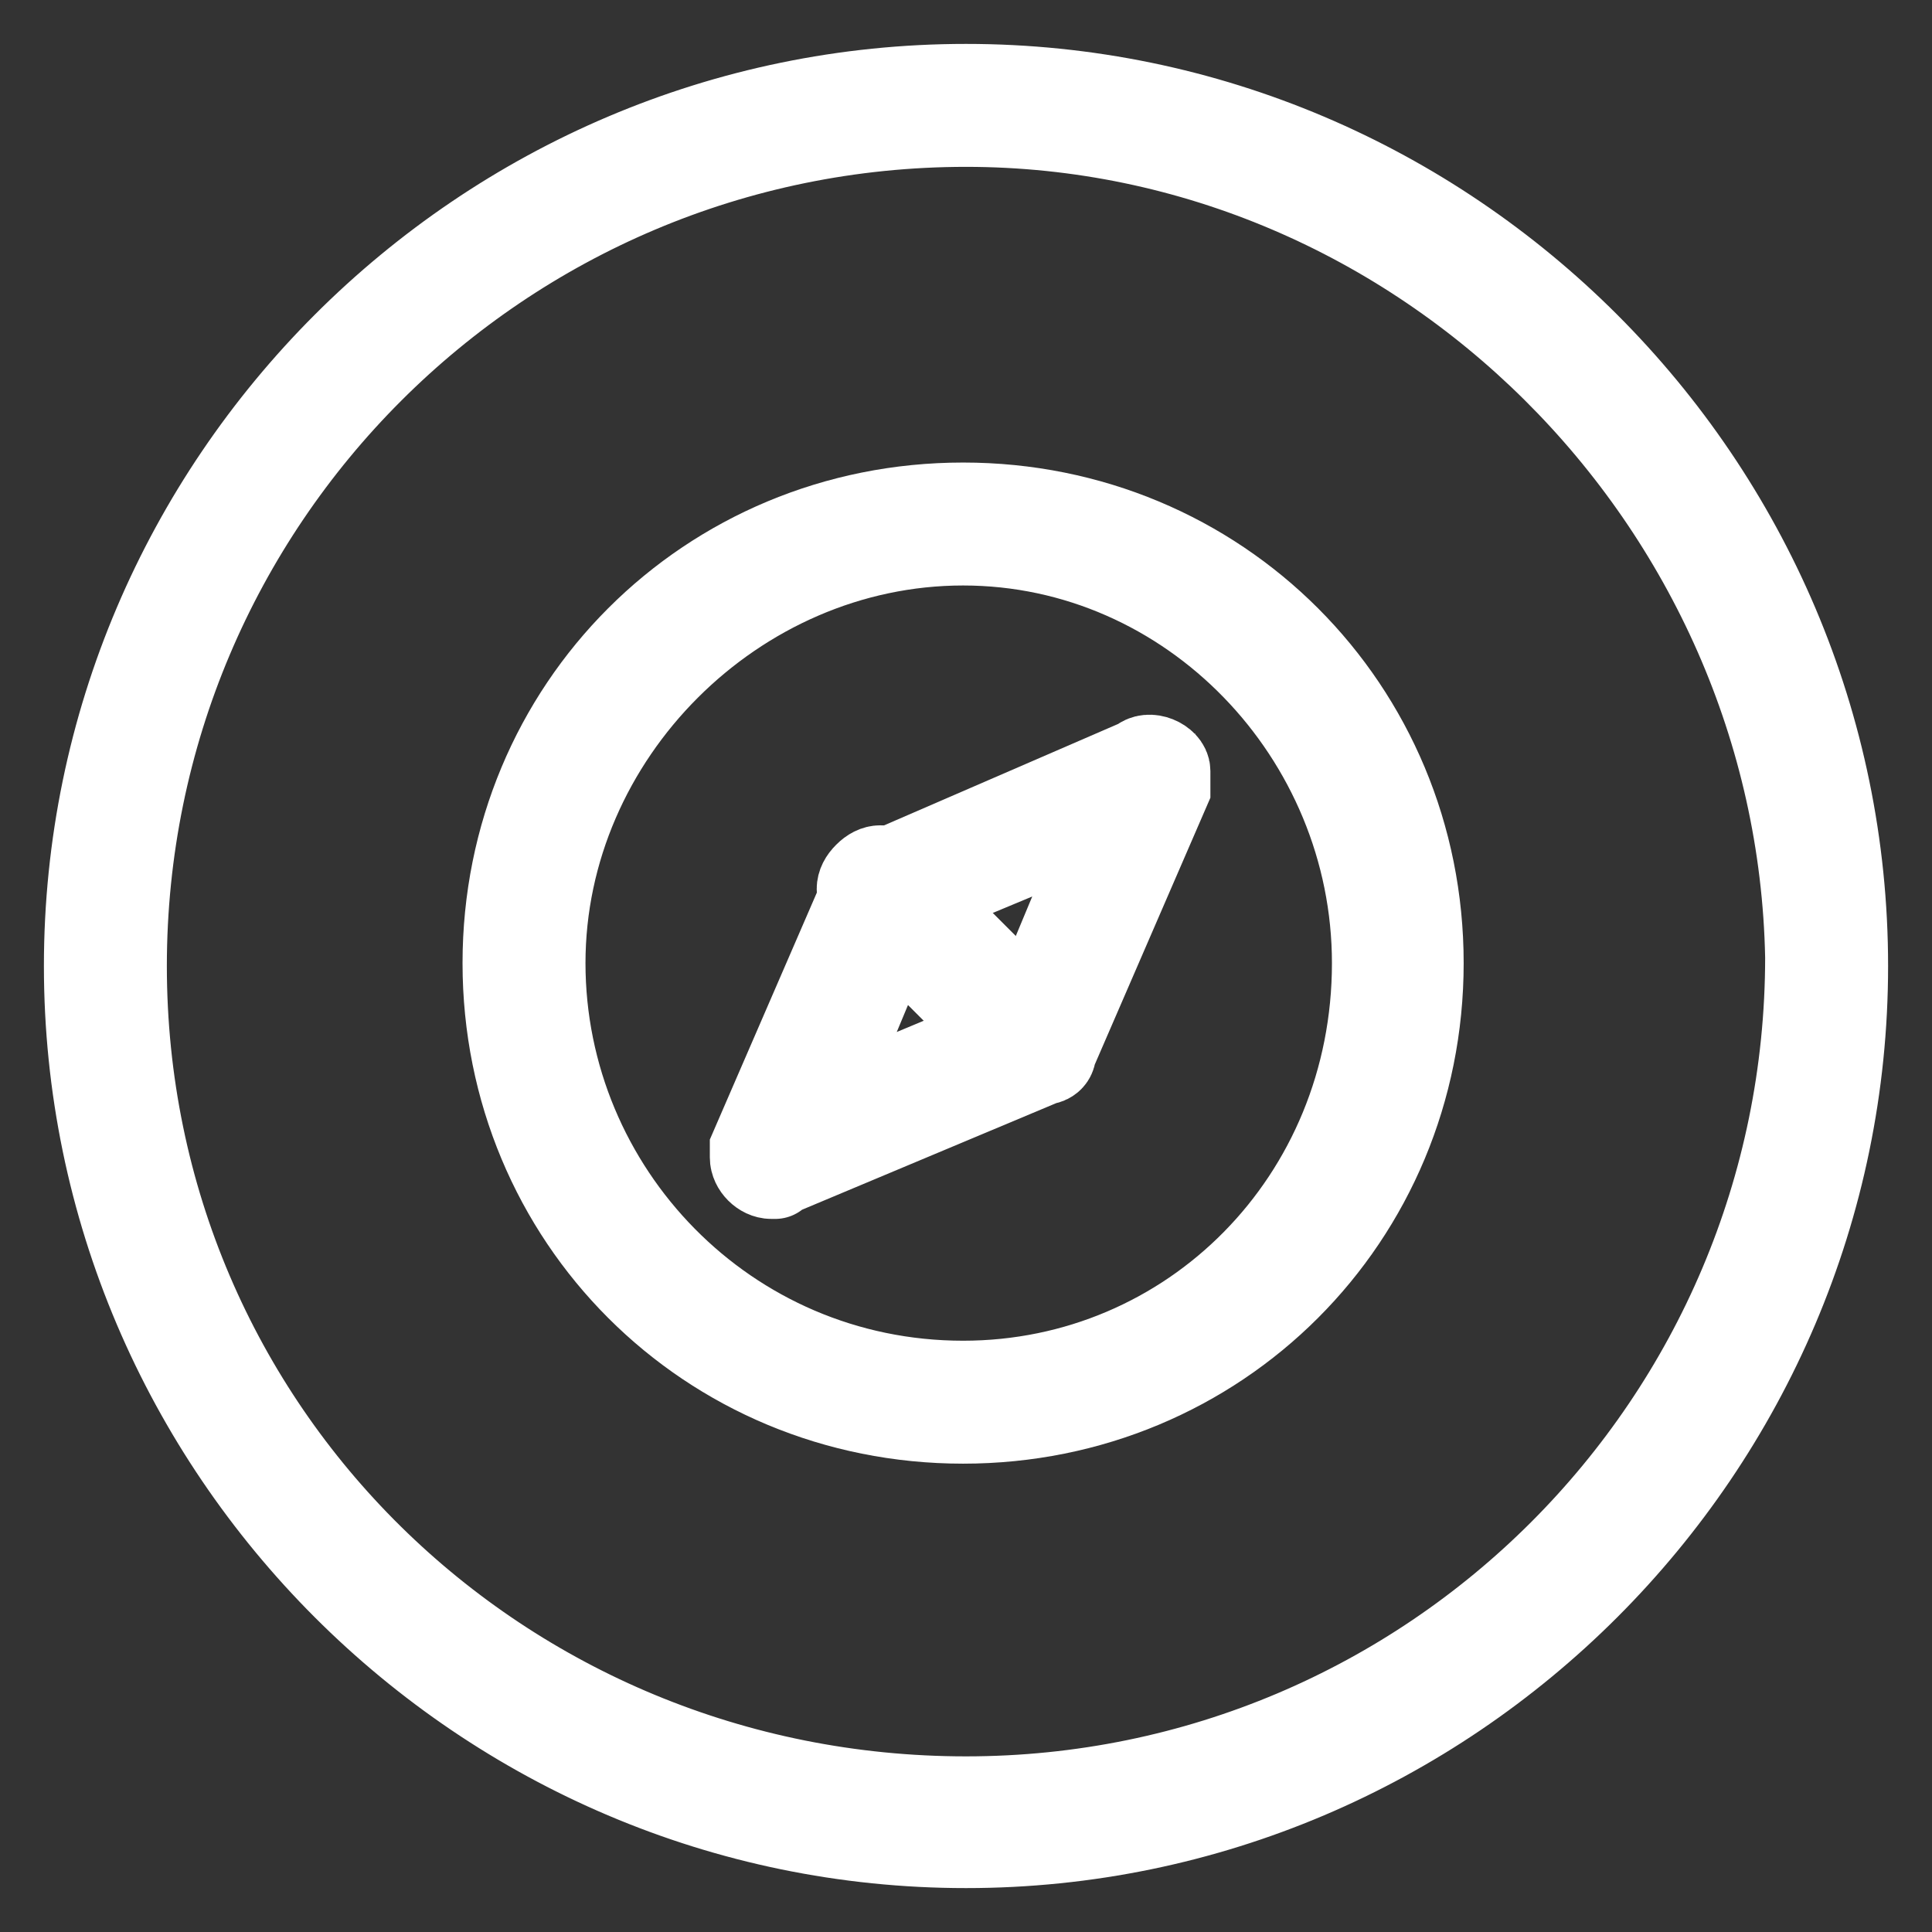 <?xml version="1.0" encoding="utf-8"?>
<!-- Generator: Adobe Illustrator 23.1.1, SVG Export Plug-In . SVG Version: 6.00 Build 0)  -->
<svg version="1.1" id="Livello_1" xmlns="http://www.w3.org/2000/svg" xmlns:xlink="http://www.w3.org/1999/xlink" x="0px" y="0px"
	 viewBox="0 0 22 22" style="enable-background:new 0 0 22 22;" xml:space="preserve">
<rect x="0" y="0" width="22" height="22" fill="#333333" stroke="none"/>
<style type="text/css">
	.st0{display:none;}
	.st1{display:inline;fill:#FFFFFF;stroke:#FFFFFF;}
	.st2{display:inline;}
	.st3{fill:#FFFFFF;stroke:#FFFFFF;}
</style>
<g id="Group_94" transform="translate(-813.992 -426.041)" class="st0">
	<path id="Path_142" class="st1" d="M825,446.8c-5.5,0-10-4.5-10-10s4.5-10,10-10s10,4.5,10,10C835,442.3,830.5,446.8,825,446.8z
		 M825,427.2c-5.3,0-9.6,4.3-9.6,9.6s4.3,9.6,9.6,9.6s9.6-4.3,9.6-9.6C834.6,431.5,830.3,427.3,825,427.2z"/>
</g>
<g id="Layer_3" transform="translate(-813.992 -426.624)" class="st0">
	<g id="Group_103" class="st2">
		<g id="Group_96">
			<path id="Path_143" class="st3" d="M821.5,438.6c-0.8,0-1.5-0.7-1.5-1.5c0-0.8,0.7-1.5,1.5-1.5c0.8,0,1.5,0.7,1.5,1.5l0,0
				C823,438,822.3,438.6,821.5,438.6z M821.5,436.1c-0.6,0-1.1,0.5-1.1,1.1c0,0.6,0.5,1.1,1.1,1.1c0.6,0,1.1-0.5,1.1-1.1
				C822.5,436.5,822.1,436.1,821.5,436.1z"/>
		</g>
		<g id="Group_99">
			<g id="Group_97">
				<path id="Path_144" class="st3" d="M828.6,434.8c-0.8,0-1.5-0.7-1.5-1.5s0.7-1.5,1.5-1.5s1.5,0.7,1.5,1.5
					C830.1,434.2,829.4,434.8,828.6,434.8z M828.6,432.3c-0.6,0-1.1,0.5-1.1,1.1c0,0.6,0.5,1.1,1.1,1.1c0.6,0,1.1-0.5,1.1-1.1
					C829.6,432.7,829.1,432.3,828.6,432.3z"/>
			</g>
			<g id="Group_98">
				<path id="Path_145" class="st3" d="M828.6,442.4c-0.8,0-1.5-0.7-1.5-1.5s0.7-1.5,1.5-1.5s1.5,0.7,1.5,1.5
					C830.1,441.8,829.4,442.4,828.6,442.4z M828.6,439.9c-0.6,0-1.1,0.5-1.1,1.1s0.5,1.1,1.1,1.1c0.6,0,1.1-0.5,1.1-1.1l0,0
					C829.6,440.3,829.1,439.9,828.6,439.9z"/>
			</g>
		</g>
		<g id="Group_102">
			<g id="Group_100">
				<path id="Path_146" class="st3" d="M827.2,440.5c0,0-0.1,0-0.1,0l-4.5-2.6c-0.1-0.1-0.1-0.2-0.1-0.3c0.1-0.1,0.2-0.1,0.3-0.1
					l4.5,2.6c0.1,0.1,0.1,0.2,0.1,0.3C827.4,440.4,827.3,440.5,827.2,440.5L827.2,440.5z"/>
			</g>
			<g id="Group_101">
				<path id="Path_147" class="st3" d="M822.7,436.8c-0.1,0-0.2-0.1-0.2-0.2c0-0.1,0-0.2,0.1-0.2l4.5-2.6c0.1-0.1,0.2,0,0.3,0.1
					c0.1,0.1,0,0.2-0.1,0.3l-4.5,2.6C822.8,436.8,822.7,436.8,822.7,436.8L822.7,436.8z"/>
			</g>
		</g>
	</g>
</g>
<g id="Layer_4" transform="translate(0.5 0.5)" class="st0">
	<g id="Group_73" class="st2">
		<g id="Group_72">
			<path id="Path_129" class="st3" d="M10.5,20.6c-5.5,0-10-4.5-10-10s4.5-10,10-10s10,4.5,10,10C20.5,16.1,16,20.6,10.5,20.6z
				 M10.5,1c-5.3,0-9.6,4.3-9.6,9.6s4.3,9.6,9.6,9.6s9.6-4.3,9.6-9.6C20,5.3,15.8,1,10.5,1z"/>
		</g>
	</g>
</g>
<g id="Layer_3_1_" transform="translate(9.675 8.363)" class="st0">
	<g id="Group_76" class="st2">
		<g id="Group_74">
			<path id="Path_130" class="st3" d="M1.3,7.8c-0.1,0-0.1,0-0.1-0.1C1,7.6-3,4.2-3,1.9c0-2.4,1.9-4.3,4.3-4.3
				c2.4,0,4.3,1.9,4.3,4.3c0,2.3-4,5.7-4.1,5.9C1.4,7.8,1.3,7.8,1.3,7.8L1.3,7.8z M1.3-1.9c-2.1,0-3.8,1.7-3.8,3.8
				c0,1.9,3.1,4.8,3.8,5.4C2,6.7,5.1,3.8,5.1,1.9C5.1-0.2,3.4-1.9,1.3-1.9z"/>
		</g>
		<g id="Group_75" transform="translate(3.676 3.676)">
			<path id="Path_131" class="st3" d="M-2.4,0.2c-1.1,0-2-0.9-2-2c0-1.1,0.9-2,2-2c1.1,0,2,0.9,2,2l0,0C-0.4-0.7-1.3,0.2-2.4,0.2z
				 M-2.4-3.3c-0.8,0-1.5,0.7-1.5,1.5c0,0.8,0.7,1.5,1.5,1.5s1.5-0.7,1.5-1.5C-0.8-2.6-1.5-3.3-2.4-3.3z"/>
		</g>
	</g>
</g>
<g id="Layer_4_1_" transform="translate(0.5 0.5)" class="st0">
	<g id="Group_114" class="st2">
		<g id="Group_113">
			<path id="Path_153" class="st3" d="M10.5,20.5c-5.5,0-10-4.5-10-10s4.5-10,10-10s10,4.5,10,10C20.5,16,16,20.5,10.5,20.5z
				 M10.5,0.9c-5.3,0-9.6,4.3-9.6,9.6S5.2,20,10.5,20s9.6-4.3,9.6-9.6C20,5.2,15.7,0.9,10.5,0.9z"/>
		</g>
	</g>
</g>
<g id="Layer_3_2_" transform="translate(6.913 8.299)" class="st0">
	<g id="Group_118" class="st2">
		<g id="Group_115">
			<path id="Path_154" class="st3" d="M2.5,7.8c-0.1,0-0.2-0.1-0.2-0.2c0,0,0-0.1,0-0.1c0.4-0.9,0.3-2-0.3-2.9c-0.2,0-0.3,0-0.5-0.1
				c-0.1,0-0.2-0.1-0.2-0.2c0-0.2-0.1-0.3-0.1-0.5C0.4,3.3-0.7,3.1-1.6,3.5c-0.1,0.1-0.3,0-0.3-0.1c0-0.1,0-0.1,0-0.2
				c0.2-0.4,0.4-0.8,0.7-1.1C-0.4,1.4,0.6,1,1.7,1.2C2,0.5,2.4-0.2,3-0.7c1.1-1.1,2.5-1.7,4.1-1.8c0.3,0,0.6,0,1,0.1
				c0.1,0,0.2,0.1,0.2,0.2c0.3,1.9-0.3,3.7-1.7,5C6,3.4,5.4,3.8,4.6,4.1C4.8,5.2,4.4,6.3,3.7,7C3.4,7.4,3,7.6,2.5,7.8
				C2.6,7.8,2.6,7.8,2.5,7.8L2.5,7.8z M1.8,4.1c0.1,0,0.2,0,0.4,0c0.1,0,0.1,0,0.2,0.1C2.9,5,3.1,6.1,2.9,7.1C3.1,7,3.2,6.8,3.4,6.7
				C4.1,6,4.3,5,4.1,4c0-0.1,0-0.2,0.1-0.3C5,3.5,5.7,3.1,6.2,2.5C7.4,1.4,8-0.3,7.8-1.9C6.1-2.1,4.5-1.6,3.3-0.4
				c-0.5,0.5-1,1.2-1.3,1.9c0,0.1-0.2,0.2-0.3,0.1c-1-0.2-2,0.1-2.7,0.8C-1,2.6-1.1,2.8-1.2,2.9c1-0.2,2,0,2.8,0.6
				c0.1,0,0.1,0.1,0.1,0.2C1.7,3.8,1.7,4,1.8,4.1L1.8,4.1z"/>
		</g>
		<g id="Group_116" transform="translate(10.041 2.598)">
			<path id="Path_155" class="st3" d="M-4.5-1.1c-0.7,0-1.2-0.5-1.2-1.2c0-0.3,0.1-0.6,0.3-0.8c0.5-0.4,1.2-0.4,1.7,0
				c0.5,0.5,0.5,1.2,0,1.7C-3.9-1.2-4.2-1.1-4.5-1.1L-4.5-1.1z M-4.5-3c-0.4,0-0.7,0.3-0.7,0.7c0,0.2,0.1,0.4,0.2,0.5
				c0.3,0.3,0.7,0.3,1,0c0.3-0.3,0.3-0.7,0-1C-4.2-2.9-4.3-3-4.5-3L-4.5-3z"/>
		</g>
		<g id="Group_117" transform="translate(2.216 9.297)">
			<path id="Path_156" class="st3" d="M-2.1-2.9c-0.2,0-0.3,0-0.5,0C-2.6-3-2.7-3-2.7-3.1c-0.1-1,0.2-2,0.9-2.8
				C-1.7-6-1.5-6-1.5-5.9c0.1,0.1,0.1,0.2,0,0.3c-0.7,0-1.2,0.6-1.2,1.3S-2-3-1.3-3c0.6,0,1.2-0.6,1.2-1.2c0.1-0.1,0.2-0.1,0.3,0
				c0.1,0.1,0.1,0.2,0,0.3C-0.4-3.3-1.2-2.9-2.1-2.9L-2.1-2.9z"/>
		</g>
	</g>
</g>
<g id="Layer_4_2_" transform="translate(0.5 0.5)" class="st0">
	<g id="Group_121" class="st2">
		<g id="Group_120">
			<path id="Path_157" class="st3" d="M10.5,20.5c-5.5,0-10-4.5-10-10s4.5-10,10-10s10,4.5,10,10C20.5,16,16,20.5,10.5,20.5z
				 M10.5,0.9c-5.3,0-9.6,4.3-9.6,9.6S5.2,20,10.5,20s9.6-4.3,9.6-9.6C20,5.2,15.7,0.9,10.5,0.9z"/>
		</g>
	</g>
</g>
<g id="Layer_3_3_" transform="translate(10.709 7.947)" class="st0">
	<g id="Group_129" class="st2">
		<g id="Group_122">
			<path id="Path_158" class="st3" d="M2,6.3h-3.5c-0.1,0-0.2-0.1-0.2-0.2c0,0,0,0,0,0c0-0.5-0.1-0.9-0.3-1.3
				c-0.8-1-1.3-2.2-1.4-3.5c0-2,1.6-3.6,3.6-3.6c2,0,3.6,1.6,3.6,3.6C3.8,2.6,3.3,3.8,2.5,4.7C2.3,5.2,2.2,5.6,2.2,6.1
				C2.2,6.2,2.1,6.3,2,6.3C2,6.3,2,6.3,2,6.3L2,6.3z M-1.2,5.9h3c0-0.5,0.1-1,0.4-1.4c0.7-0.9,1.2-2,1.3-3.2c0-1.7-1.4-3.2-3.2-3.2
				s-3.2,1.4-3.2,3.2c0.1,1.2,0.6,2.3,1.3,3.2C-1.3,4.9-1.2,5.4-1.2,5.9L-1.2,5.9z"/>
		</g>
		<g id="Group_123" transform="translate(2.551 14.763)">
			<path id="Path_159" class="st3" d="M-0.5-7.4h-3.6c-0.1,0-0.2-0.1-0.2-0.2s0.1-0.2,0.2-0.2c0,0,0,0,0,0h3.6
				c0.1,0,0.2,0.1,0.2,0.2C-0.3-7.5-0.4-7.4-0.5-7.4z"/>
		</g>
		<g id="Group_124" transform="translate(3.246 16.372)">
			<path id="Path_160" class="st3" d="M-1.6-8h-2.7c-0.1,0-0.2-0.1-0.2-0.2c0-0.1,0.1-0.2,0.2-0.2h2.7c0.1,0,0.2,0.1,0.2,0.2
				S-1.5-8-1.6-8C-1.6-8-1.6-8-1.6-8z"/>
		</g>
		<g id="Group_127" transform="translate(3.549 5.647)">
			<g id="Group_125">
				<path id="Path_161" class="st3" d="M-4.1,0.4l-0.6-4.8l0.5-0.1l0.6,4.8L-4.1,0.4z"/>
			</g>
			<g id="Group_126" transform="translate(2.827)">
				<path id="Path_162" class="st3" d="M-5.3,0.4l-0.5-0.1l0.6-4.8l0.5,0.1L-5.3,0.4z"/>
			</g>
		</g>
		<g id="Group_128" transform="translate(3.783 6.336)">
			<path id="Path_163" class="st3" d="M-2.7-3.9C-2.8-4.1-3-4.1-3.2-4.1C-3.2-4-3.3-4-3.3-3.9c-0.1-0.2-0.3-0.2-0.4-0.1
				C-3.8-4-3.8-4-3.8-3.9c-0.1-0.2-0.3-0.2-0.4-0.1C-4.3-4-4.4-4-4.4-3.9c-0.2,0-0.3-0.2-0.3-0.3c0,0,0,0,0-0.1c0,0,0.1,0,0.1,0
				v-0.5c0.1,0.2,0.3,0.2,0.4,0.1c0.1,0,0.1-0.1,0.1-0.1C-4-4.6-3.8-4.5-3.7-4.6c0.1,0,0.1-0.1,0.1-0.1c0.1,0.2,0.3,0.2,0.4,0.1
				c0,0,0.1-0.1,0.1-0.1c0.1,0.2,0.3,0.2,0.4,0.1c0,0,0.1-0.1,0.1-0.1v0.5c0,0,0.1,0,0.1,0c0,0,0,0,0,0.1C-2.4-4.1-2.5-3.9-2.7-3.9
				L-2.7-3.9z"/>
		</g>
	</g>
</g>
<g id="Layer_4_3_" transform="translate(0.5 0.5)" class="st0">
	<g id="Group_86" class="st2">
		<g id="Group_85">
			<path id="Path_136" class="st3" d="M10.5,20.5c-5.5,0-10-4.5-10-10s4.5-10,10-10s10,4.5,10,10C20.5,16,16,20.5,10.5,20.5z
				 M10.5,0.9c-5.3,0-9.6,4.3-9.6,9.6S5.2,20,10.5,20s9.6-4.3,9.6-9.6C20,5.2,15.7,0.9,10.5,0.9z"/>
		</g>
	</g>
</g>
<g id="Layer_3_4_" transform="translate(7.819 8.361)" class="st0">
	<g id="Group_92" class="st2">
		<g id="Group_90" transform="translate(1.697 0.31)">
			<g id="Group_87" transform="translate(0 8.552)">
				<path id="Path_137" class="st3" d="M-1.9-1.4c-0.3,0-0.5-0.1-0.7-0.3C-2.9-1.9-3-2.3-2.9-2.6c0.1-0.4,0.2-0.7,0.5-1l2.2-2.2
					c0.1-0.1,0.2-0.1,0.3,0c0,0,0,0,0,0l1.4,1.4c0.1,0.1,0.1,0.2,0,0.3c0,0,0,0,0,0l-2.2,2.2C-1-1.6-1.4-1.4-1.9-1.4L-1.9-1.4z
					 M-0.1-5.3l-2,2C-2.3-3-2.4-2.8-2.5-2.5c0,0.2,0,0.4,0.2,0.6C-2.2-1.9-2-1.8-1.9-1.8c0.3,0,0.6-0.2,0.8-0.4l2-2L-0.1-5.3
					L-0.1-5.3z"/>
			</g>
			<g id="Group_88" transform="translate(12.021)">
				<path id="Path_138" class="st3" d="M-6.6-0.3c-0.5,0-0.9-0.4-0.9-0.9c0-0.2,0.1-0.4,0.3-0.6l0.7-0.7c0.1-0.1,0.2-0.1,0.3,0
					c0,0,0,0,0,0l0.9,0.9c0.1,0.1,0.1,0.2,0,0.3L-6-0.6C-6.1-0.4-6.3-0.3-6.6-0.3L-6.6-0.3z M-6.3-2.1l-0.6,0.6
					C-7-1.3-7-1.1-6.9-0.9c0.2,0.2,0.4,0.2,0.6,0l0.6-0.6L-6.3-2.1L-6.3-2.1z"/>
			</g>
			<g id="Group_89" transform="translate(8.386 2.634)">
				<path id="Path_139" class="st3" d="M-5.8-0.7c-0.1,0-0.2-0.1-0.2-0.2C-6.1-1-6-1-6-1.1l2.5-2.5c0.1-0.1,0.2-0.1,0.3,0
					s0.1,0.2,0,0.3l-2.5,2.5C-5.7-0.7-5.8-0.7-5.8-0.7L-5.8-0.7z"/>
			</g>
		</g>
		<g id="Group_91">
			<path id="Path_140" class="st3" d="M6.4,7.7L6.4,7.7C6,7.7,5.6,7.5,5.3,7.2L1,2.9c-1.5,0.3-2.9-0.6-3.2-2.1
				c-0.1-0.5-0.1-1,0.1-1.5C-2.1-0.8-2-0.8-2-0.9c0.1,0,0.2,0,0.2,0.1l1.3,1.3l0.9-0.2l0.2-0.9l-1.3-1.3c-0.1-0.1-0.1-0.2,0-0.3
				c0,0,0.1,0,0.1-0.1c1.4-0.5,3,0.2,3.5,1.6c0.2,0.5,0.2,1,0.1,1.5l4.4,4.4C8,5.7,8,6.7,7.4,7.2C7.2,7.5,6.8,7.7,6.4,7.7L6.4,7.7z
				 M1,2.4c0.1,0,0.1,0,0.2,0.1l4.4,4.4c0.2,0.2,0.5,0.3,0.7,0.3l0,0c0.6,0,1.1-0.5,1.1-1c0-0.3-0.1-0.5-0.3-0.7L2.7,1
				C2.6,0.9,2.6,0.9,2.6,0.8C2.8,0,2.6-0.8,2-1.4C1.5-1.9,0.7-2.1,0-2l1.1,1.1c0.1,0.1,0.1,0.1,0.1,0.2L0.9,0.5
				c0,0.1-0.1,0.1-0.2,0.2L-0.5,1c-0.1,0-0.2,0-0.2-0.1l-1.1-1.1C-2,1-1.2,2.2,0,2.4C0.3,2.5,0.7,2.5,1,2.4C1,2.4,1,2.4,1,2.4L1,2.4
				z"/>
		</g>
		<path id="Path_141" class="st3" d="M6.3,5.7C6.1,5.7,6,5.9,6,6.1c0,0.2,0.2,0.4,0.4,0.4c0.2,0,0.4-0.2,0.4-0.4S6.5,5.7,6.3,5.7
			L6.3,5.7z"/>
	</g>
</g>
<g id="Layer_4_4_" transform="translate(0.5 0.5)">
	<g id="Group_79">
		<g id="Group_78">
			<path id="Path_132" class="st3" d="M10.5,20.5c-5.5,0-10-4.5-10-10s4.5-10,10-10s10,4.5,10,10C20.5,16,16,20.5,10.5,20.5z
				 M10.5,0.9c-5.3,0-9.6,4.3-9.6,9.6S5.2,20,10.5,20s9.6-4.3,9.6-9.6C20,5.2,15.7,0.9,10.5,0.9z"/>
		</g>
	</g>
</g>
<g id="Layer_3_5_" transform="translate(8.167 8.167)">
	<g id="Group_83">
		<g id="Group_80">
			<path id="Path_133" class="st3" d="M2.8,8c-2.9,0-5.2-2.3-5.2-5.2c0-2.9,2.3-5.2,5.2-5.2C5.7-2.4,8-0.1,8,2.8C8,5.7,5.7,8,2.8,8
				L2.8,8z M2.8-2C0.2-2-2,0.2-2,2.8s2.1,4.8,4.8,4.8c2.6,0,4.7-2.1,4.7-4.8C7.5,0.2,5.4-2,2.8-2z"/>
		</g>
		<g id="Group_81" transform="translate(4.516 4.513)">
			<path id="Path_134" class="st3" d="M-3.9,0.7c-0.1,0-0.2-0.1-0.2-0.2c0,0,0-0.1,0-0.1l1.3-3c0-0.1,0.1-0.1,0.1-0.1l3-1.3
				c0.1-0.1,0.3,0,0.3,0.1c0,0.1,0,0.1,0,0.2l-1.3,3c0,0.1-0.1,0.1-0.1,0.1L-3.9,0.7C-3.8,0.7-3.9,0.7-3.9,0.7L-3.9,0.7z M-2.4-2.4
				l-1,2.4L-1-1l1-2.4L-2.4-2.4L-2.4-2.4z"/>
		</g>
		<g id="Group_82" transform="translate(6.608 6.606)">
			<path id="Path_135" class="st3" d="M-3.3-3c-0.1,0-0.1,0-0.2-0.1l-1.4-1.4c-0.1-0.1-0.1-0.2,0-0.3s0.2-0.1,0.3,0l1.4,1.4
				C-3-3.3-3-3.2-3.1-3.1C-3.2-3.1-3.2-3-3.3-3z"/>
		</g>
	</g>
</g>
</svg>
